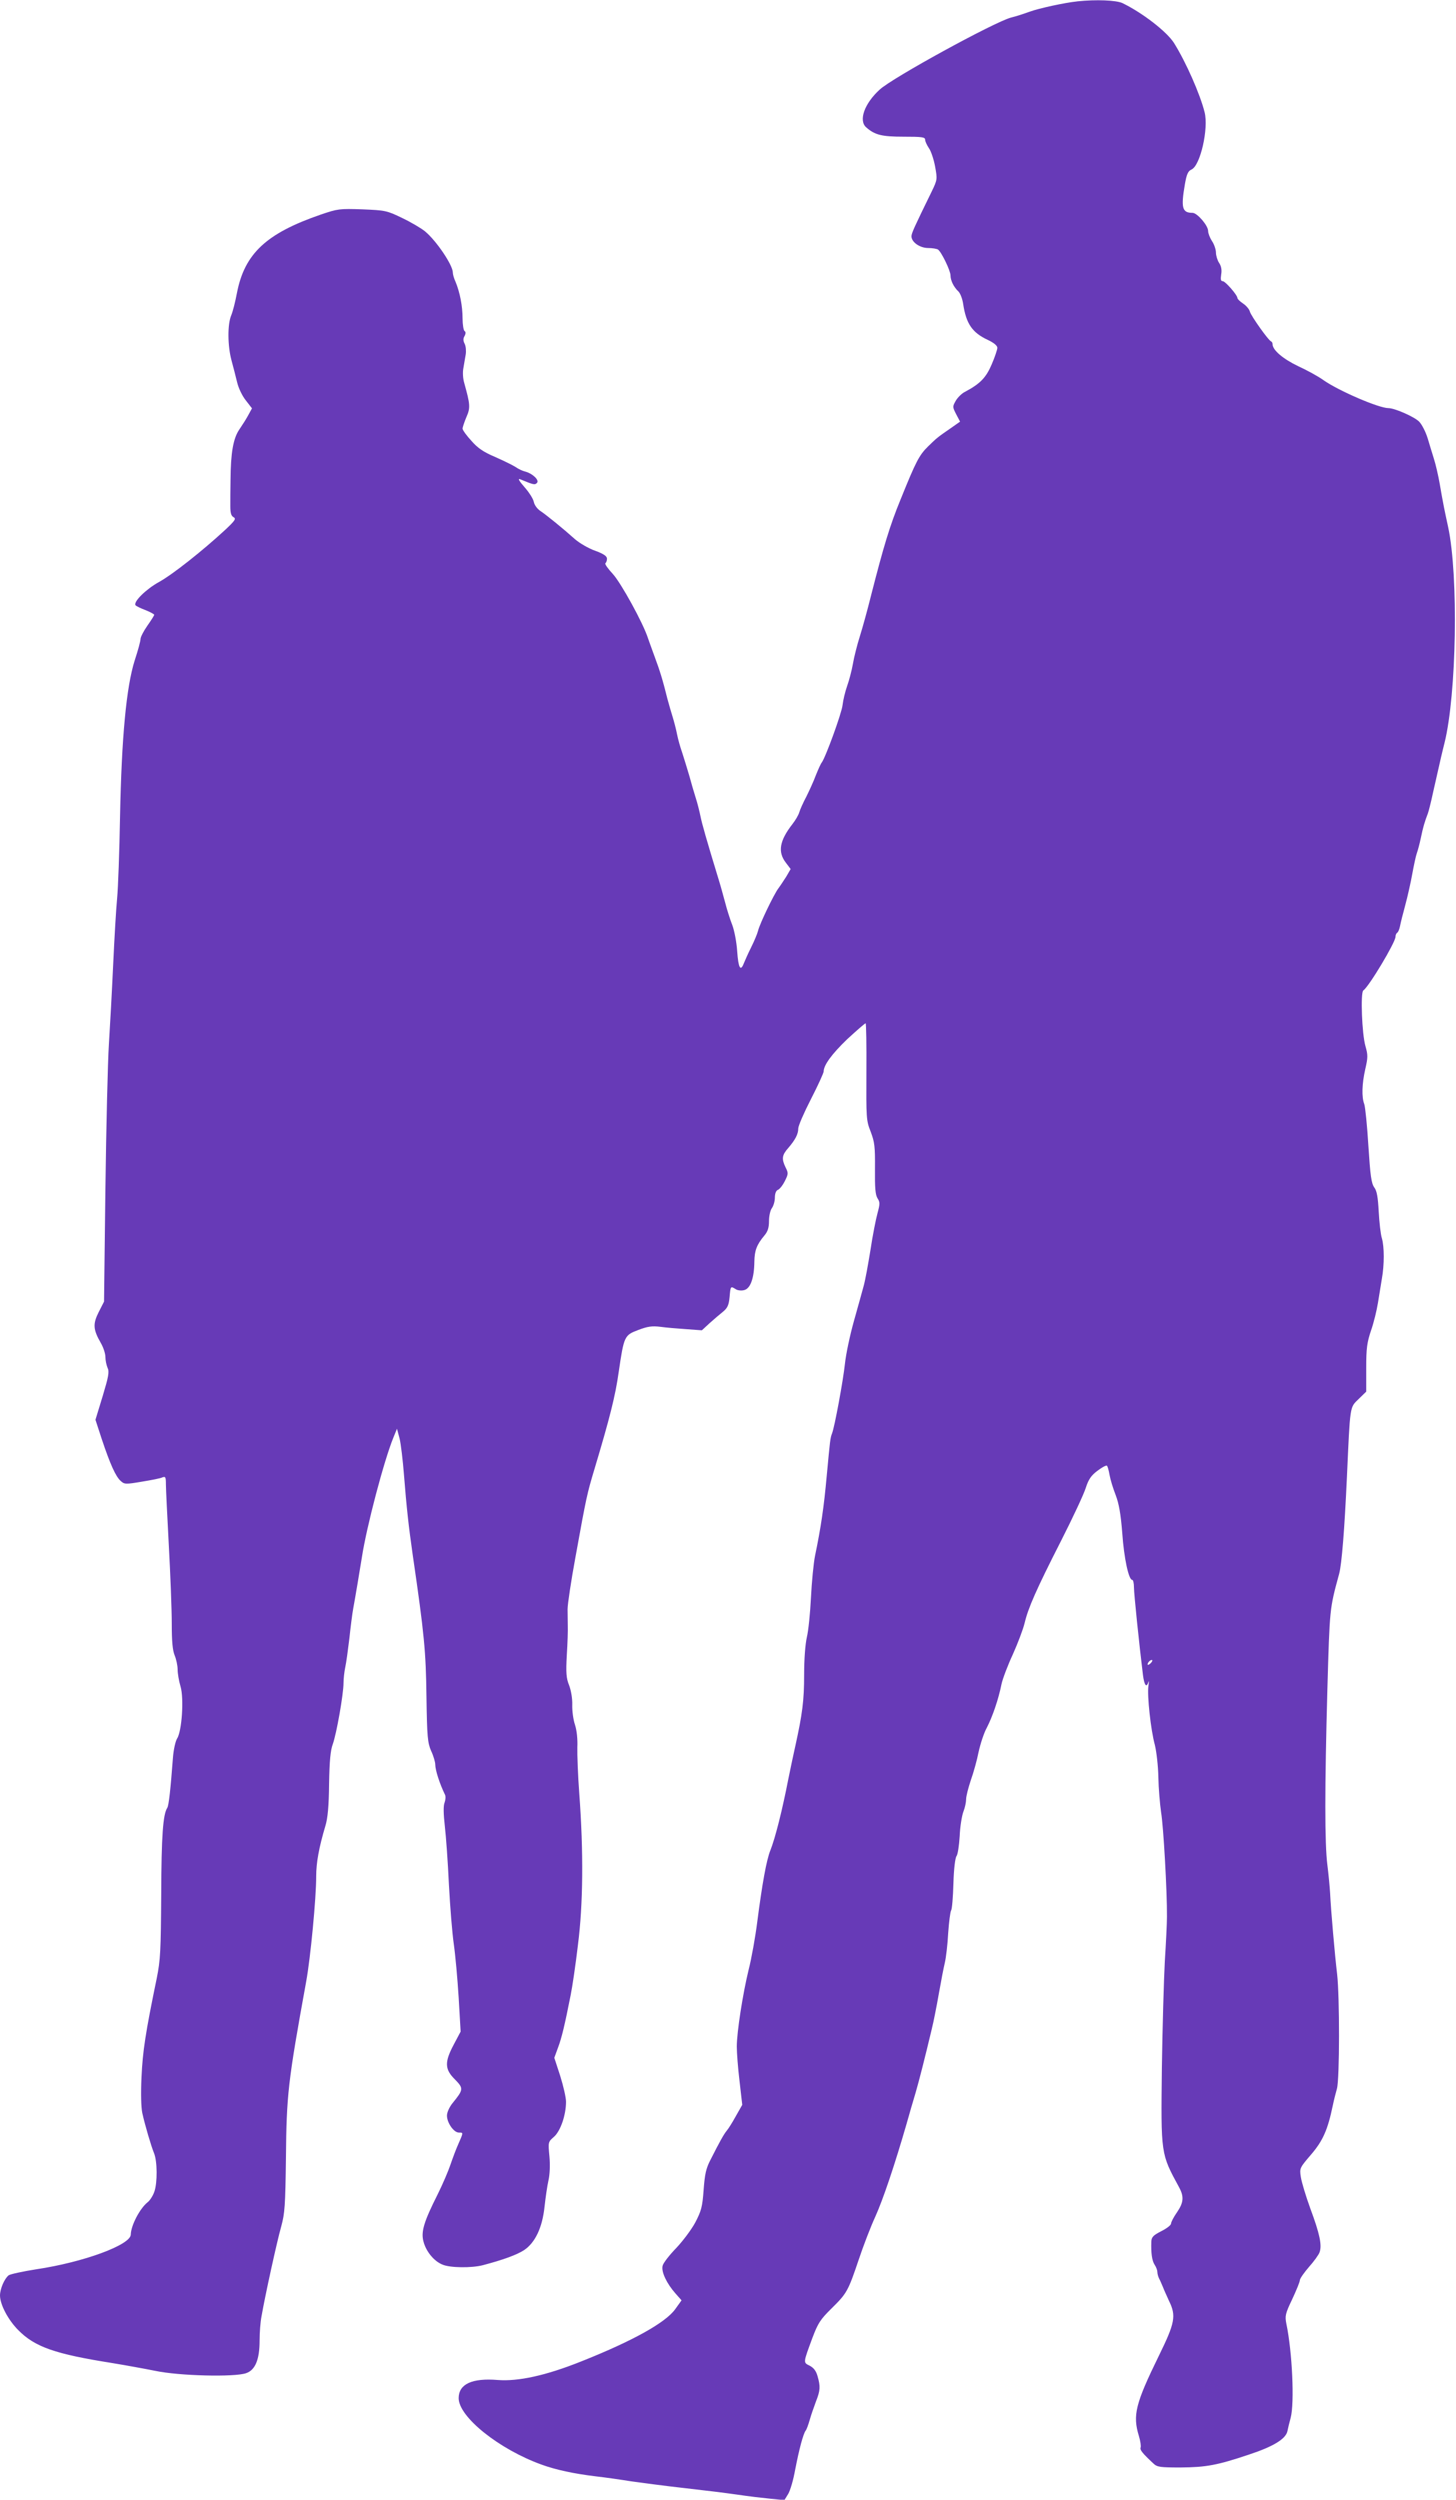 <?xml version="1.0" standalone="no"?>
<!DOCTYPE svg PUBLIC "-//W3C//DTD SVG 20010904//EN"
 "http://www.w3.org/TR/2001/REC-SVG-20010904/DTD/svg10.dtd">
<svg version="1.0" xmlns="http://www.w3.org/2000/svg"
 width="746pt" height="1280pt" viewBox="0 0 746 1280"
 preserveAspectRatio="xMidYMid meet">
<g transform="translate(0,1280) scale(0.1,-0.1)"
fill="#673ab7" stroke="none">
<path d="M5520 12793 c-66 -7 -195 -35 -245 -53 -27 -10 -70 -24 -95 -30 -84
-22 -609 -309 -673 -369 -78 -71 -109 -158 -69 -193 44 -39 80 -48 192 -48 92
0 110 -2 110 -15 0 -9 9 -28 19 -43 11 -15 25 -57 32 -94 12 -66 12 -68 -18
-130 -87 -178 -103 -212 -103 -228 0 -30 43 -60 86 -60 21 0 44 -4 50 -8 17
-11 64 -108 64 -132 0 -26 16 -59 40 -82 10 -9 21 -38 25 -65 15 -100 46 -146
125 -183 32 -15 50 -30 50 -41 0 -9 -13 -48 -29 -85 -29 -68 -59 -99 -136
-140 -17 -8 -38 -29 -48 -46 -17 -30 -17 -32 2 -69 l20 -38 -47 -33 c-68 -47
-71 -49 -117 -94 -46 -45 -63 -79 -141 -272 -55 -134 -86 -237 -150 -487 -19
-77 -46 -174 -59 -215 -13 -41 -29 -104 -35 -139 -6 -35 -20 -87 -30 -115 -10
-28 -20 -71 -23 -96 -4 -41 -88 -271 -107 -295 -5 -6 -18 -35 -30 -65 -11 -30
-34 -80 -49 -110 -16 -30 -32 -66 -36 -80 -4 -14 -20 -41 -35 -60 -66 -85 -76
-142 -34 -197 l25 -33 -22 -38 c-13 -20 -31 -48 -41 -61 -23 -31 -95 -180
-104 -217 -4 -16 -20 -54 -35 -84 -15 -30 -32 -68 -38 -83 -17 -44 -28 -24
-34 63 -3 44 -14 104 -25 133 -11 28 -28 81 -37 117 -10 36 -23 85 -31 110
-66 216 -87 291 -95 330 -5 25 -15 65 -23 90 -8 25 -24 79 -35 120 -12 41 -29
95 -37 120 -9 25 -20 65 -25 90 -5 25 -15 65 -23 90 -8 25 -19 65 -26 90 -25
101 -40 148 -65 215 -14 39 -30 82 -35 97 -24 76 -139 285 -181 330 -25 27
-42 51 -37 54 4 3 8 13 8 23 0 13 -17 25 -61 41 -34 12 -80 39 -103 59 -65 58
-149 126 -178 145 -15 10 -30 30 -33 46 -3 16 -25 50 -48 76 -28 32 -35 45
-22 40 70 -29 75 -30 86 -19 14 14 -22 48 -59 58 -14 3 -37 14 -51 24 -14 9
-61 32 -104 51 -59 25 -89 45 -122 83 -25 27 -45 55 -45 62 0 7 9 34 20 60 21
48 19 64 -12 176 -6 20 -8 53 -4 73 3 20 9 51 12 70 3 18 1 43 -5 55 -8 15 -9
27 -1 40 7 13 7 22 0 26 -5 3 -10 33 -10 65 0 63 -14 134 -36 187 -8 17 -14
38 -14 48 0 37 -83 161 -142 210 -18 15 -70 46 -116 68 -80 39 -88 40 -205 45
-117 4 -126 3 -214 -27 -279 -96 -390 -200 -429 -401 -8 -43 -21 -95 -29 -114
-20 -46 -19 -157 1 -231 9 -33 22 -84 29 -113 7 -30 27 -71 45 -93 l31 -40
-18 -33 c-10 -19 -31 -52 -46 -74 -32 -46 -45 -119 -46 -262 -1 -47 -1 -106
-1 -132 0 -34 4 -49 16 -56 15 -8 9 -17 -42 -65 -117 -108 -270 -229 -339
-267 -67 -37 -132 -101 -121 -119 3 -4 26 -16 51 -25 25 -10 45 -21 45 -24 0
-4 -16 -29 -35 -56 -19 -27 -35 -58 -35 -68 0 -10 -13 -59 -30 -110 -43 -137
-67 -394 -75 -798 -3 -179 -10 -368 -15 -420 -5 -52 -14 -203 -20 -335 -6
-132 -16 -316 -22 -410 -6 -93 -14 -429 -18 -745 l-7 -575 -27 -53 c-31 -61
-29 -90 10 -158 13 -22 24 -55 24 -72 0 -17 5 -42 11 -56 10 -20 5 -45 -25
-145 l-37 -121 32 -98 c43 -129 72 -193 97 -215 19 -18 26 -18 109 -4 48 8 96
17 105 22 16 6 18 1 18 -36 0 -24 7 -165 15 -314 8 -148 15 -328 15 -398 0
-90 4 -138 15 -164 8 -19 15 -52 15 -72 0 -21 7 -60 15 -87 18 -61 7 -229 -18
-267 -8 -13 -18 -56 -21 -98 -12 -158 -21 -244 -29 -256 -22 -34 -30 -142 -31
-443 -2 -289 -4 -336 -23 -430 -58 -281 -72 -374 -78 -505 -4 -86 -2 -157 4
-185 15 -67 46 -171 60 -205 17 -40 18 -151 2 -197 -7 -21 -23 -46 -35 -55
-40 -32 -85 -119 -86 -165 0 -53 -242 -142 -484 -178 -70 -11 -134 -25 -142
-31 -22 -18 -44 -70 -44 -103 0 -47 42 -126 94 -178 85 -86 189 -122 480 -168
67 -11 166 -29 221 -40 122 -26 406 -33 466 -12 47 16 69 70 69 167 0 39 4 95
10 125 17 99 79 383 101 460 18 66 21 106 24 350 3 324 10 388 104 905 22 121
51 425 51 537 0 70 14 147 47 258 12 39 18 101 19 215 2 118 7 171 19 204 19
52 55 256 55 313 0 21 4 58 9 81 5 23 14 89 21 147 6 58 15 128 20 155 9 48
34 197 44 260 24 157 113 495 162 615 l18 44 13 -49 c7 -28 17 -113 23 -190
13 -163 23 -257 45 -410 59 -404 67 -492 70 -722 3 -209 6 -237 24 -279 12
-25 21 -57 21 -69 0 -29 23 -100 50 -155 4 -8 3 -26 -2 -40 -7 -16 -6 -58 1
-120 6 -52 16 -187 21 -300 6 -113 17 -250 25 -305 8 -55 19 -178 25 -274 l10
-174 -35 -66 c-48 -90 -47 -127 6 -179 45 -46 44 -52 -13 -122 -16 -20 -28
-47 -28 -63 0 -37 35 -87 61 -87 23 0 24 2 -2 -57 -12 -26 -30 -75 -41 -107
-11 -33 -41 -103 -67 -155 -70 -139 -85 -190 -71 -240 13 -50 54 -100 97 -117
39 -17 150 -18 207 -3 103 27 174 53 211 77 57 38 94 116 105 223 5 46 14 107
20 134 7 30 9 79 5 123 -7 73 -7 74 23 100 34 30 62 112 62 180 0 22 -14 82
-30 133 l-30 92 19 52 c19 50 35 118 65 270 8 39 25 153 37 255 27 211 29 478
7 775 -7 94 -11 201 -10 238 2 42 -3 87 -12 115 -9 26 -15 72 -14 102 1 33 -6
73 -16 100 -15 37 -17 64 -12 155 4 61 6 128 5 150 0 22 -1 60 -1 85 0 25 18
146 41 270 56 310 59 321 96 445 78 260 108 377 125 500 27 184 29 188 101
215 47 18 70 21 112 16 28 -4 88 -9 132 -12 l81 -6 39 36 c22 20 53 46 69 59
23 19 30 33 34 75 5 57 5 57 31 41 10 -7 30 -9 44 -5 32 8 51 61 52 146 1 57
12 86 51 133 18 21 24 41 24 75 0 26 7 56 15 66 8 11 15 35 15 53 0 21 6 36
15 40 9 3 25 23 36 45 18 36 19 41 4 70 -21 44 -19 63 14 100 36 42 51 71 51
100 0 13 29 80 65 150 36 70 65 134 65 141 0 33 42 90 121 166 48 44 90 81 94
81 3 0 5 -111 4 -247 -1 -239 -1 -250 22 -308 20 -53 23 -76 22 -189 -1 -99 2
-134 13 -152 13 -20 13 -28 0 -76 -8 -29 -25 -114 -36 -188 -12 -74 -27 -157
-35 -185 -7 -27 -30 -108 -50 -180 -20 -71 -41 -170 -46 -219 -9 -85 -53 -324
-66 -356 -9 -23 -10 -33 -27 -215 -15 -166 -30 -266 -60 -411 -8 -39 -17 -136
-21 -215 -4 -79 -13 -170 -21 -202 -8 -36 -14 -111 -14 -194 0 -130 -9 -200
-45 -363 -8 -36 -24 -110 -35 -165 -32 -165 -68 -307 -93 -370 -20 -49 -42
-172 -67 -365 -10 -80 -30 -190 -44 -245 -30 -122 -61 -321 -61 -395 0 -30 6
-110 14 -176 l14 -122 -33 -58 c-18 -33 -39 -66 -47 -75 -14 -17 -35 -54 -83
-149 -23 -44 -29 -74 -35 -154 -6 -86 -12 -107 -42 -165 -19 -36 -64 -96 -98
-132 -35 -36 -67 -77 -70 -91 -8 -30 20 -90 66 -142 l31 -35 -33 -46 c-50 -69
-219 -163 -484 -268 -178 -71 -320 -102 -424 -94 -133 11 -201 -21 -201 -93 0
-96 206 -261 424 -340 74 -27 168 -47 276 -60 52 -6 136 -18 185 -26 50 -7
170 -23 268 -34 98 -11 221 -26 275 -34 53 -8 129 -17 169 -21 l72 -7 19 31
c11 18 27 73 36 124 20 103 41 184 54 201 5 6 14 31 21 56 7 25 22 67 32 94
22 56 23 76 8 128 -7 26 -19 43 -40 54 -34 17 -35 12 14 144 28 74 40 93 98
150 78 77 84 87 139 250 23 69 61 168 85 220 40 89 99 264 160 475 14 50 34
119 45 155 18 61 48 179 84 330 9 36 25 117 36 180 11 63 25 135 31 160 6 25
14 92 17 150 4 58 11 111 15 117 5 7 10 69 12 139 2 75 9 131 16 140 6 7 13
53 16 101 2 49 11 105 19 126 8 20 14 49 14 64 0 15 11 58 24 97 14 39 32 104
40 145 9 41 27 97 42 124 29 56 60 146 75 222 6 28 32 97 59 155 26 58 53 130
60 160 18 76 59 170 187 421 60 118 117 240 126 270 14 43 27 63 59 87 22 17
44 29 49 27 4 -3 10 -24 14 -48 4 -23 18 -69 31 -102 17 -45 26 -95 34 -195 9
-130 33 -240 51 -240 5 0 9 -17 9 -39 0 -33 26 -284 46 -448 7 -53 18 -68 28
-36 3 10 3 1 0 -20 -7 -49 12 -226 33 -302 8 -33 17 -107 18 -165 1 -58 8
-139 14 -180 12 -71 31 -403 30 -535 0 -33 -5 -136 -11 -230 -5 -93 -12 -338
-15 -543 -5 -446 -6 -439 88 -612 26 -48 24 -78 -11 -129 -17 -24 -30 -50 -30
-57 0 -8 -22 -25 -50 -39 -41 -21 -50 -30 -51 -53 -2 -59 3 -98 17 -119 8 -12
14 -29 14 -38 0 -8 4 -23 9 -33 5 -9 13 -28 19 -42 5 -14 20 -46 32 -73 37
-75 30 -112 -51 -277 -122 -249 -136 -307 -104 -413 8 -26 12 -53 9 -60 -4
-12 7 -27 66 -82 19 -18 35 -20 138 -20 133 1 190 12 351 66 125 41 188 80
197 119 3 14 10 45 17 70 20 76 8 337 -22 480 -8 41 -6 52 30 127 21 45 39 89
39 97 0 8 21 38 46 67 25 28 50 62 55 76 13 36 1 94 -47 223 -23 63 -45 136
-49 162 -7 46 -6 47 53 116 60 70 85 126 111 252 5 25 15 63 21 85 14 51 14
470 1 585 -12 100 -32 330 -36 415 -2 33 -8 98 -14 145 -14 109 -14 393 0 900
12 417 11 410 60 590 14 51 28 233 40 495 17 374 14 356 60 401 l39 38 0 121
c0 101 4 131 25 193 14 40 29 103 35 140 6 37 15 92 20 123 13 72 13 165 0
209 -6 19 -13 80 -16 135 -4 75 -9 106 -23 125 -15 21 -20 60 -30 213 -6 103
-16 198 -21 213 -14 37 -12 103 5 179 14 60 14 73 1 118 -18 62 -26 274 -11
285 30 21 165 247 165 275 0 9 4 18 9 21 5 3 11 18 14 33 3 16 15 64 27 108
12 44 28 116 36 160 8 44 18 91 23 105 5 14 15 50 21 80 11 53 19 81 36 125 4
11 16 58 26 105 39 174 49 216 59 255 62 249 72 855 19 1105 -18 82 -27 126
-43 220 -8 47 -22 105 -30 130 -8 25 -22 72 -32 105 -10 33 -30 72 -44 86 -25
25 -125 69 -157 69 -50 0 -258 90 -334 144 -25 18 -83 50 -129 71 -77 37 -131
82 -131 113 0 6 -3 12 -8 14 -14 6 -102 130 -108 152 -3 12 -18 30 -34 41 -17
11 -30 24 -30 29 0 15 -62 86 -75 86 -10 0 -12 9 -8 35 4 23 0 43 -11 59 -9
14 -16 38 -16 53 0 15 -9 42 -20 58 -11 17 -20 40 -20 52 0 28 -56 93 -80 93
-53 0 -60 25 -39 147 9 51 16 67 34 75 45 20 88 209 67 293 -23 92 -95 256
-157 355 -37 58 -161 154 -264 204 -33 15 -134 19 -231 9z m378 -8507 c-7 -8
-15 -12 -17 -11 -5 6 10 25 20 25 5 0 4 -6 -3 -14z"/>
</g>
</svg>
